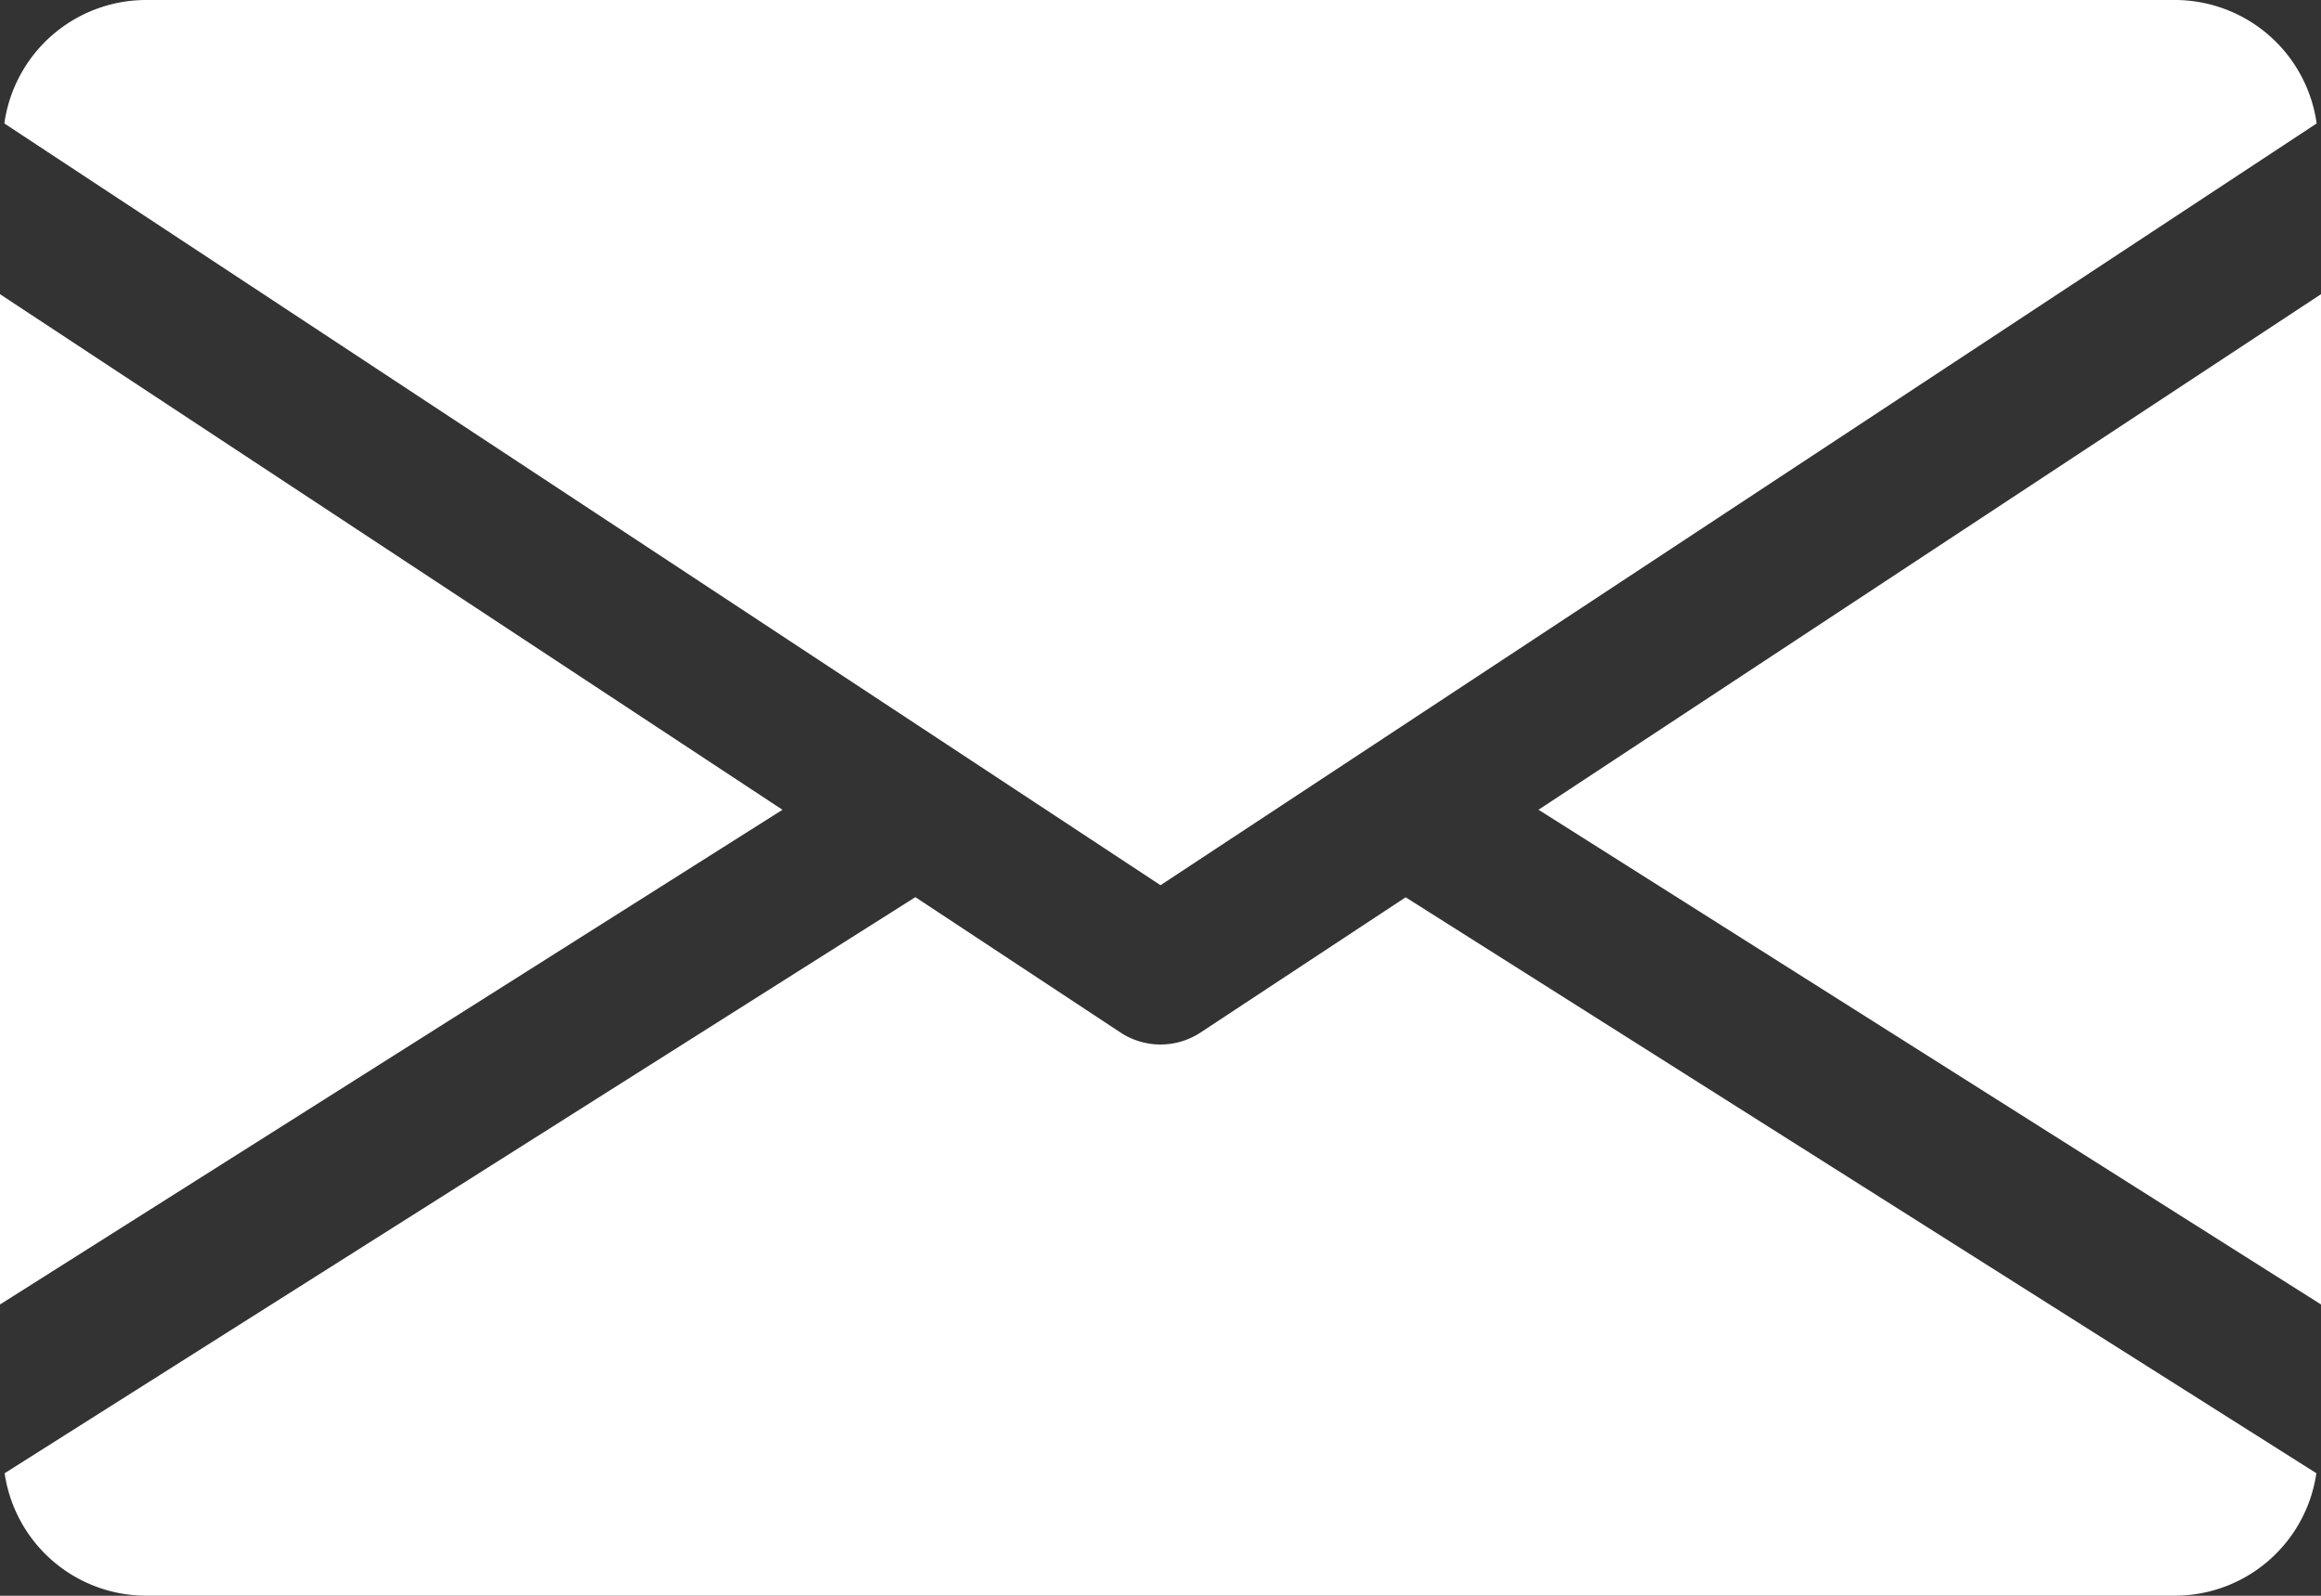 <svg xmlns="http://www.w3.org/2000/svg" width="65.115" height="44.767" viewBox="0 0 65.115 44.767"><rect x="0" y="0" width="65.115" height="44.767" fill="#333333" stroke="none"/><defs><style>.a{fill:#fff;}</style></defs><g transform="translate(-241.207 -4620.247)"><path class="a" d="M306.322,4628.5v28.341l-21.952-13.878Z"/><path class="a" d="M263.159,4642.964l-21.952,13.878V4628.5Z"/><path class="a" d="M306.2,4623.71a4.019,4.019,0,0,0-3.947-3.463H245.277a4.019,4.019,0,0,0-3.948,3.463l32.436,21.37Z"/><path class="a" d="M274.884,4649.215a2.042,2.042,0,0,1-2.238,0l-5.759-3.8-25.55,16.161a4.014,4.014,0,0,0,3.94,3.435h56.976a4.013,4.013,0,0,0,3.939-3.435l-25.55-16.157Z"/></g></svg>